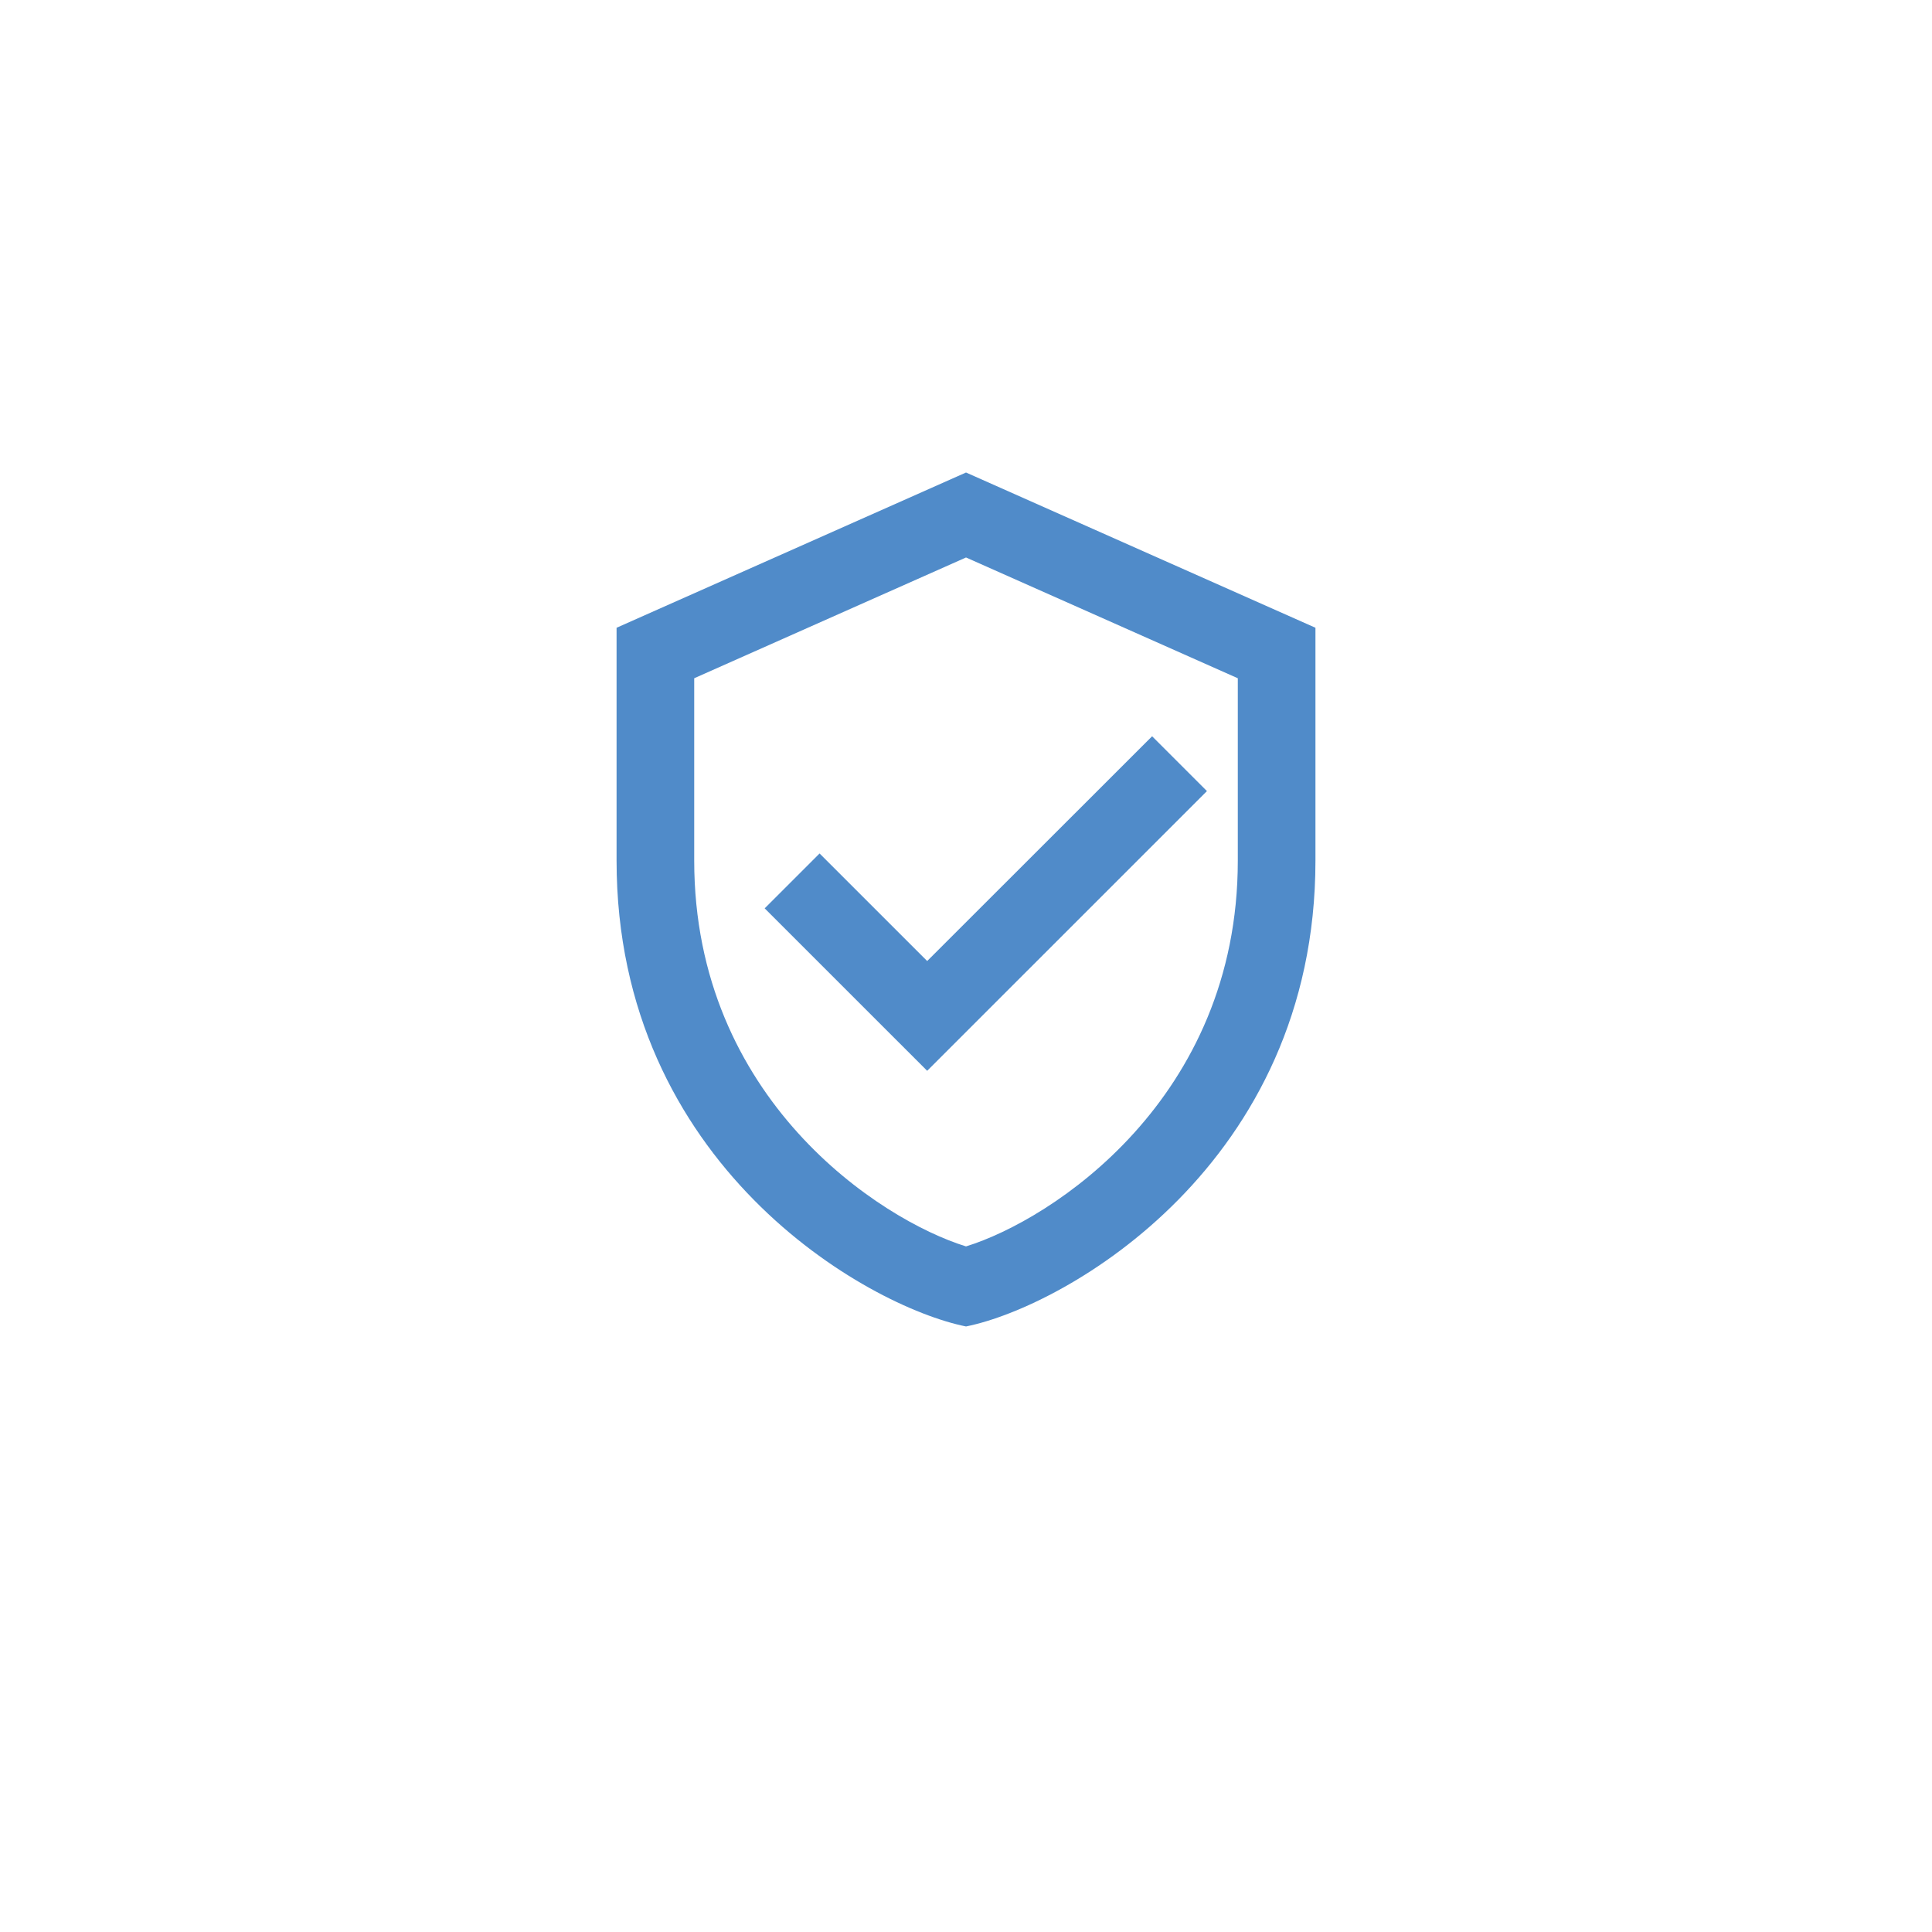 <svg xmlns="http://www.w3.org/2000/svg" xmlns:xlink="http://www.w3.org/1999/xlink" width="500" viewBox="0 0 375 375" height="500" preserveAspectRatio="xMidYMid meet"><defs><clipPath id="a854c09b29"><path d="M 119.629 91.715 L 255.379 91.715 L 255.379 257.465 L 119.629 257.465 Z M 119.629 91.715 " clip-rule="nonzero"></path></clipPath></defs><g clip-path="url(#a854c09b29)"><path fill="#508bc9" d="M 187.504 91.715 L 119.676 121.848 L 119.676 167.055 C 119.676 226.047 168.203 253.59 187.504 257.465 C 206.801 253.59 255.328 226.047 255.328 167.055 L 255.328 121.848 Z M 187.504 108.207 L 240.258 131.648 L 240.258 167.055 C 240.258 213.27 204.195 236.777 187.504 241.926 C 170.809 236.777 134.746 213.27 134.746 167.055 L 134.746 131.648 Z M 223.625 142.906 L 179.965 186.535 L 159.078 165.656 L 148.422 176.309 L 179.965 207.844 L 234.266 153.547 Z M 223.625 142.906 " fill-opacity="1" fill-rule="nonzero"></path></g></svg>